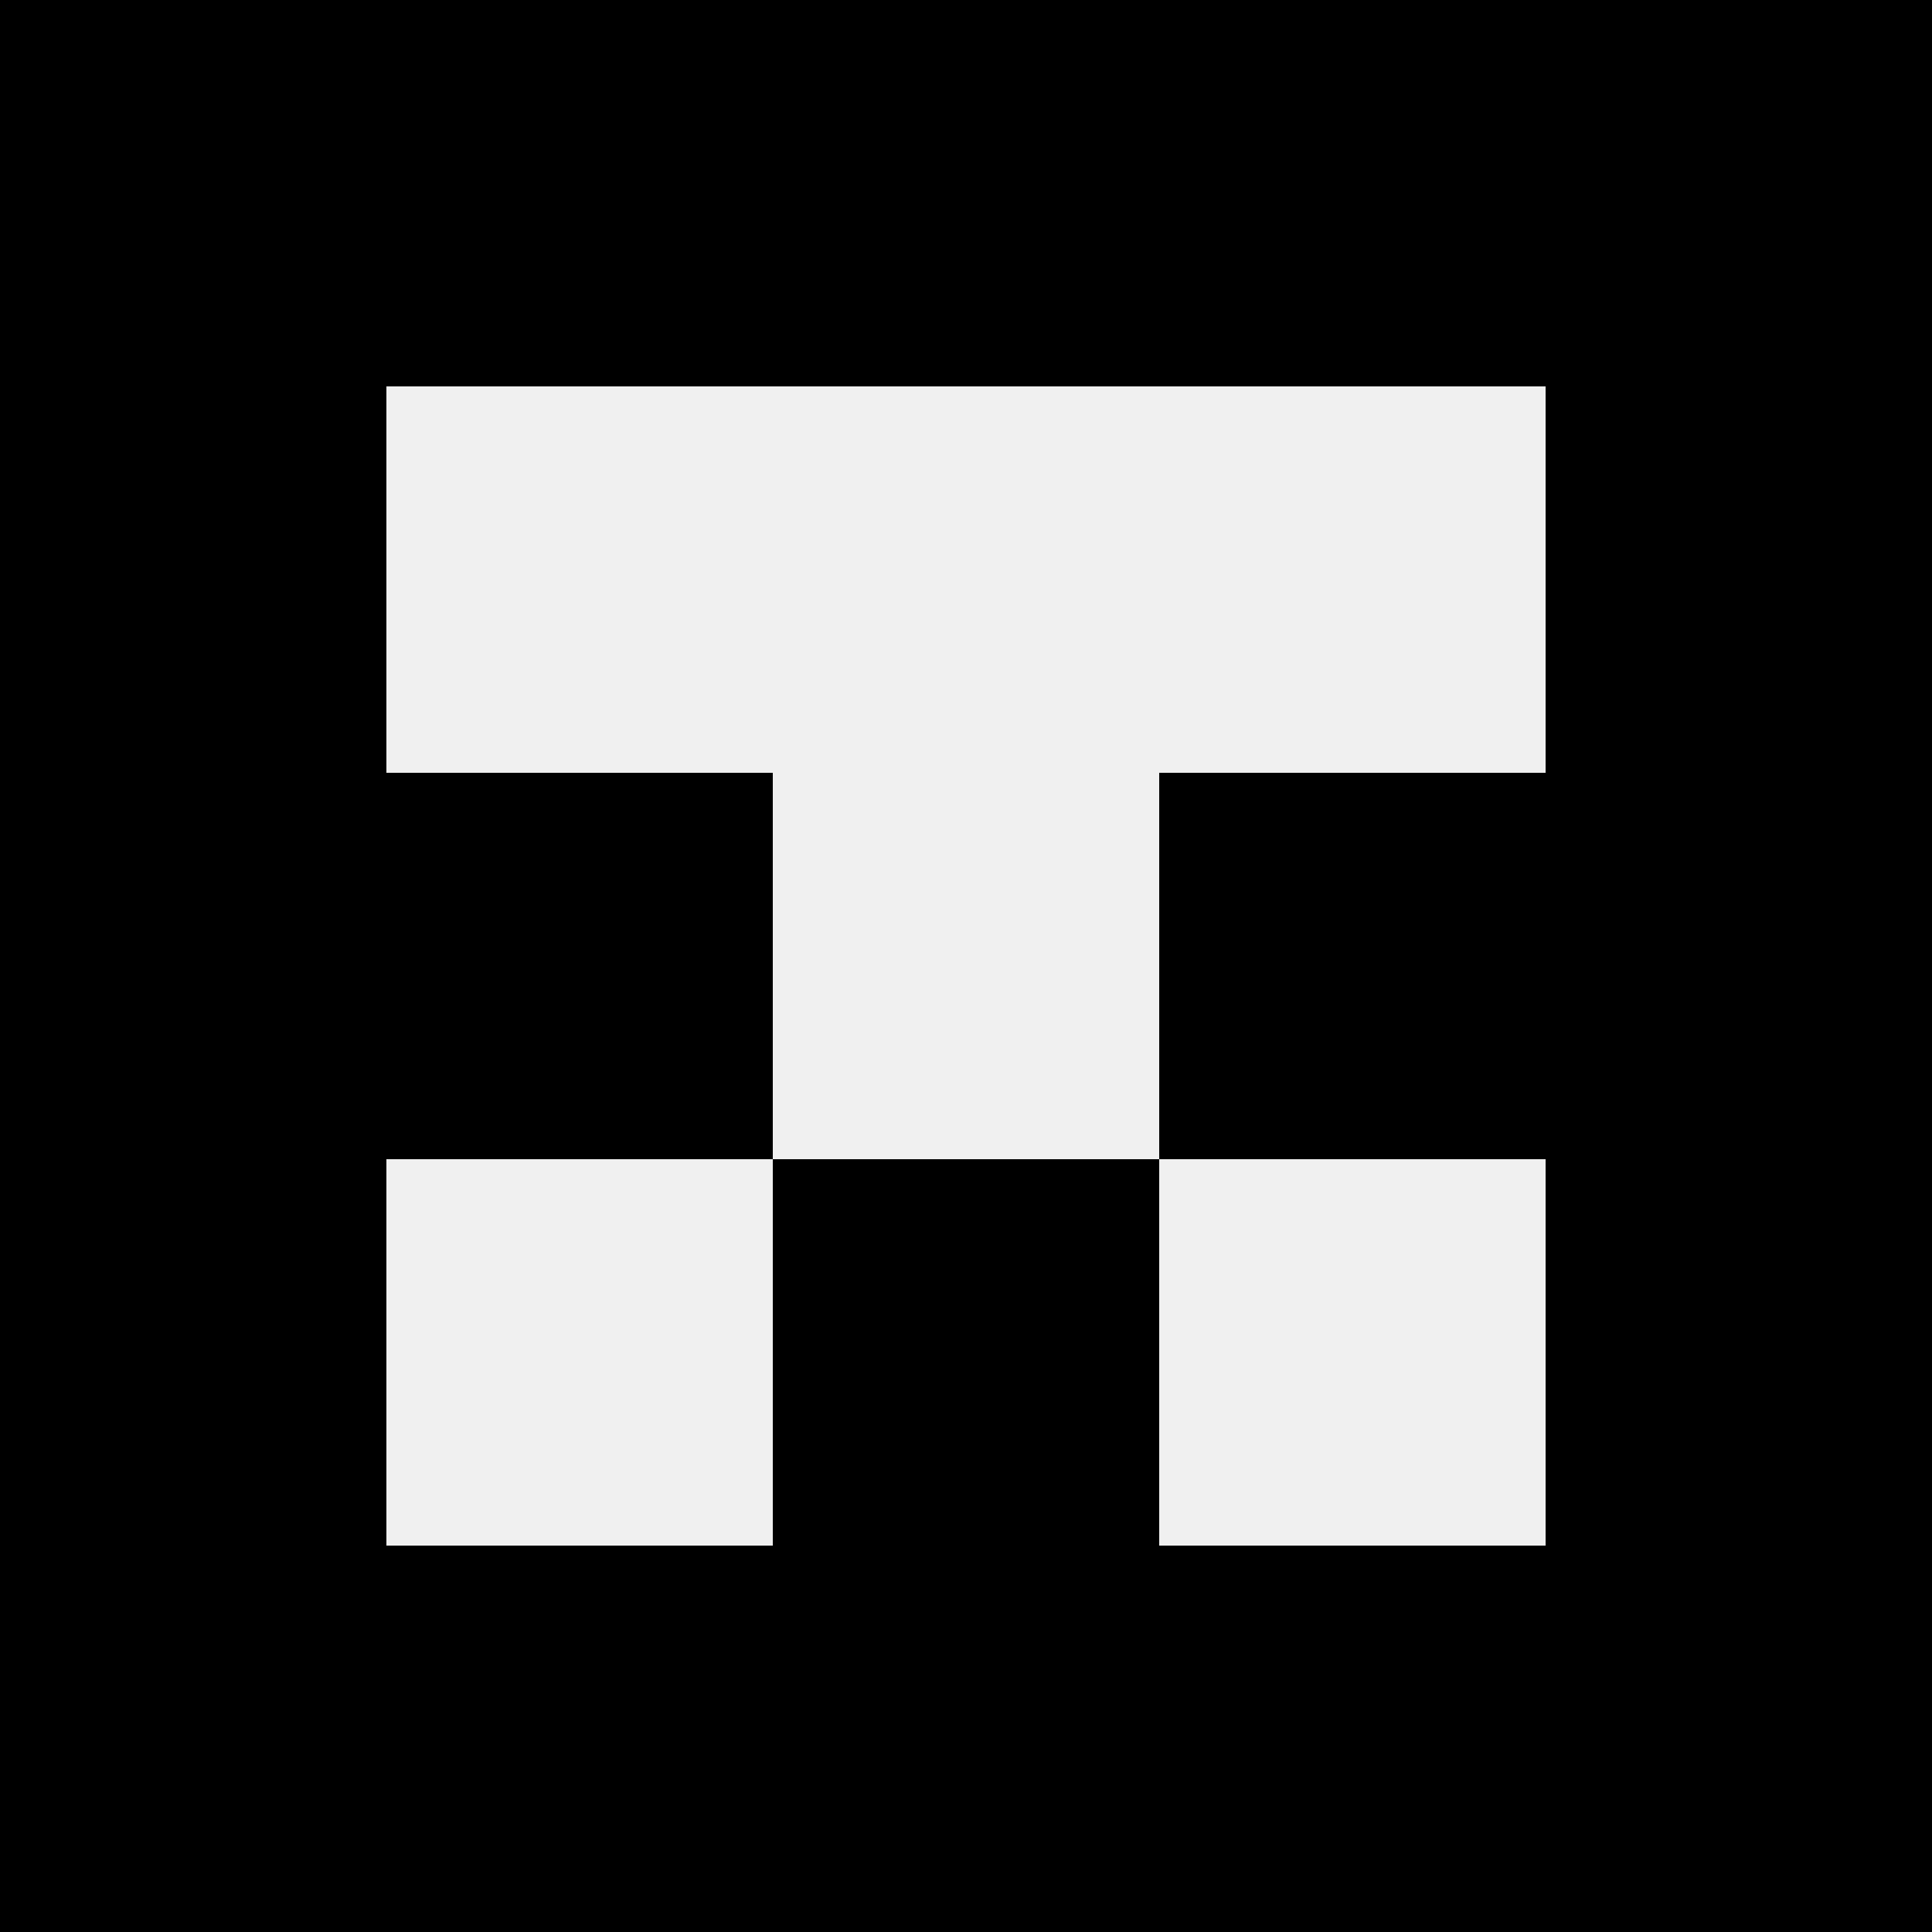 <svg width='80' height='80' xmlns='http://www.w3.org/2000/svg'><rect width='100%' height='100%' fill='#f0f0f0'/><rect x='0' y='0' width='16' height='16' fill='hsl(109, 70%, 50%)' /><rect x='64' y='0' width='16' height='16' fill='hsl(109, 70%, 50%)' /><rect x='16' y='0' width='16' height='16' fill='hsl(109, 70%, 50%)' /><rect x='48' y='0' width='16' height='16' fill='hsl(109, 70%, 50%)' /><rect x='32' y='0' width='16' height='16' fill='hsl(109, 70%, 50%)' /><rect x='32' y='0' width='16' height='16' fill='hsl(109, 70%, 50%)' /><rect x='0' y='16' width='16' height='16' fill='hsl(109, 70%, 50%)' /><rect x='64' y='16' width='16' height='16' fill='hsl(109, 70%, 50%)' /><rect x='0' y='32' width='16' height='16' fill='hsl(109, 70%, 50%)' /><rect x='64' y='32' width='16' height='16' fill='hsl(109, 70%, 50%)' /><rect x='16' y='32' width='16' height='16' fill='hsl(109, 70%, 50%)' /><rect x='48' y='32' width='16' height='16' fill='hsl(109, 70%, 50%)' /><rect x='0' y='48' width='16' height='16' fill='hsl(109, 70%, 50%)' /><rect x='64' y='48' width='16' height='16' fill='hsl(109, 70%, 50%)' /><rect x='32' y='48' width='16' height='16' fill='hsl(109, 70%, 50%)' /><rect x='32' y='48' width='16' height='16' fill='hsl(109, 70%, 50%)' /><rect x='0' y='64' width='16' height='16' fill='hsl(109, 70%, 50%)' /><rect x='64' y='64' width='16' height='16' fill='hsl(109, 70%, 50%)' /><rect x='16' y='64' width='16' height='16' fill='hsl(109, 70%, 50%)' /><rect x='48' y='64' width='16' height='16' fill='hsl(109, 70%, 50%)' /><rect x='32' y='64' width='16' height='16' fill='hsl(109, 70%, 50%)' /><rect x='32' y='64' width='16' height='16' fill='hsl(109, 70%, 50%)' /></svg>